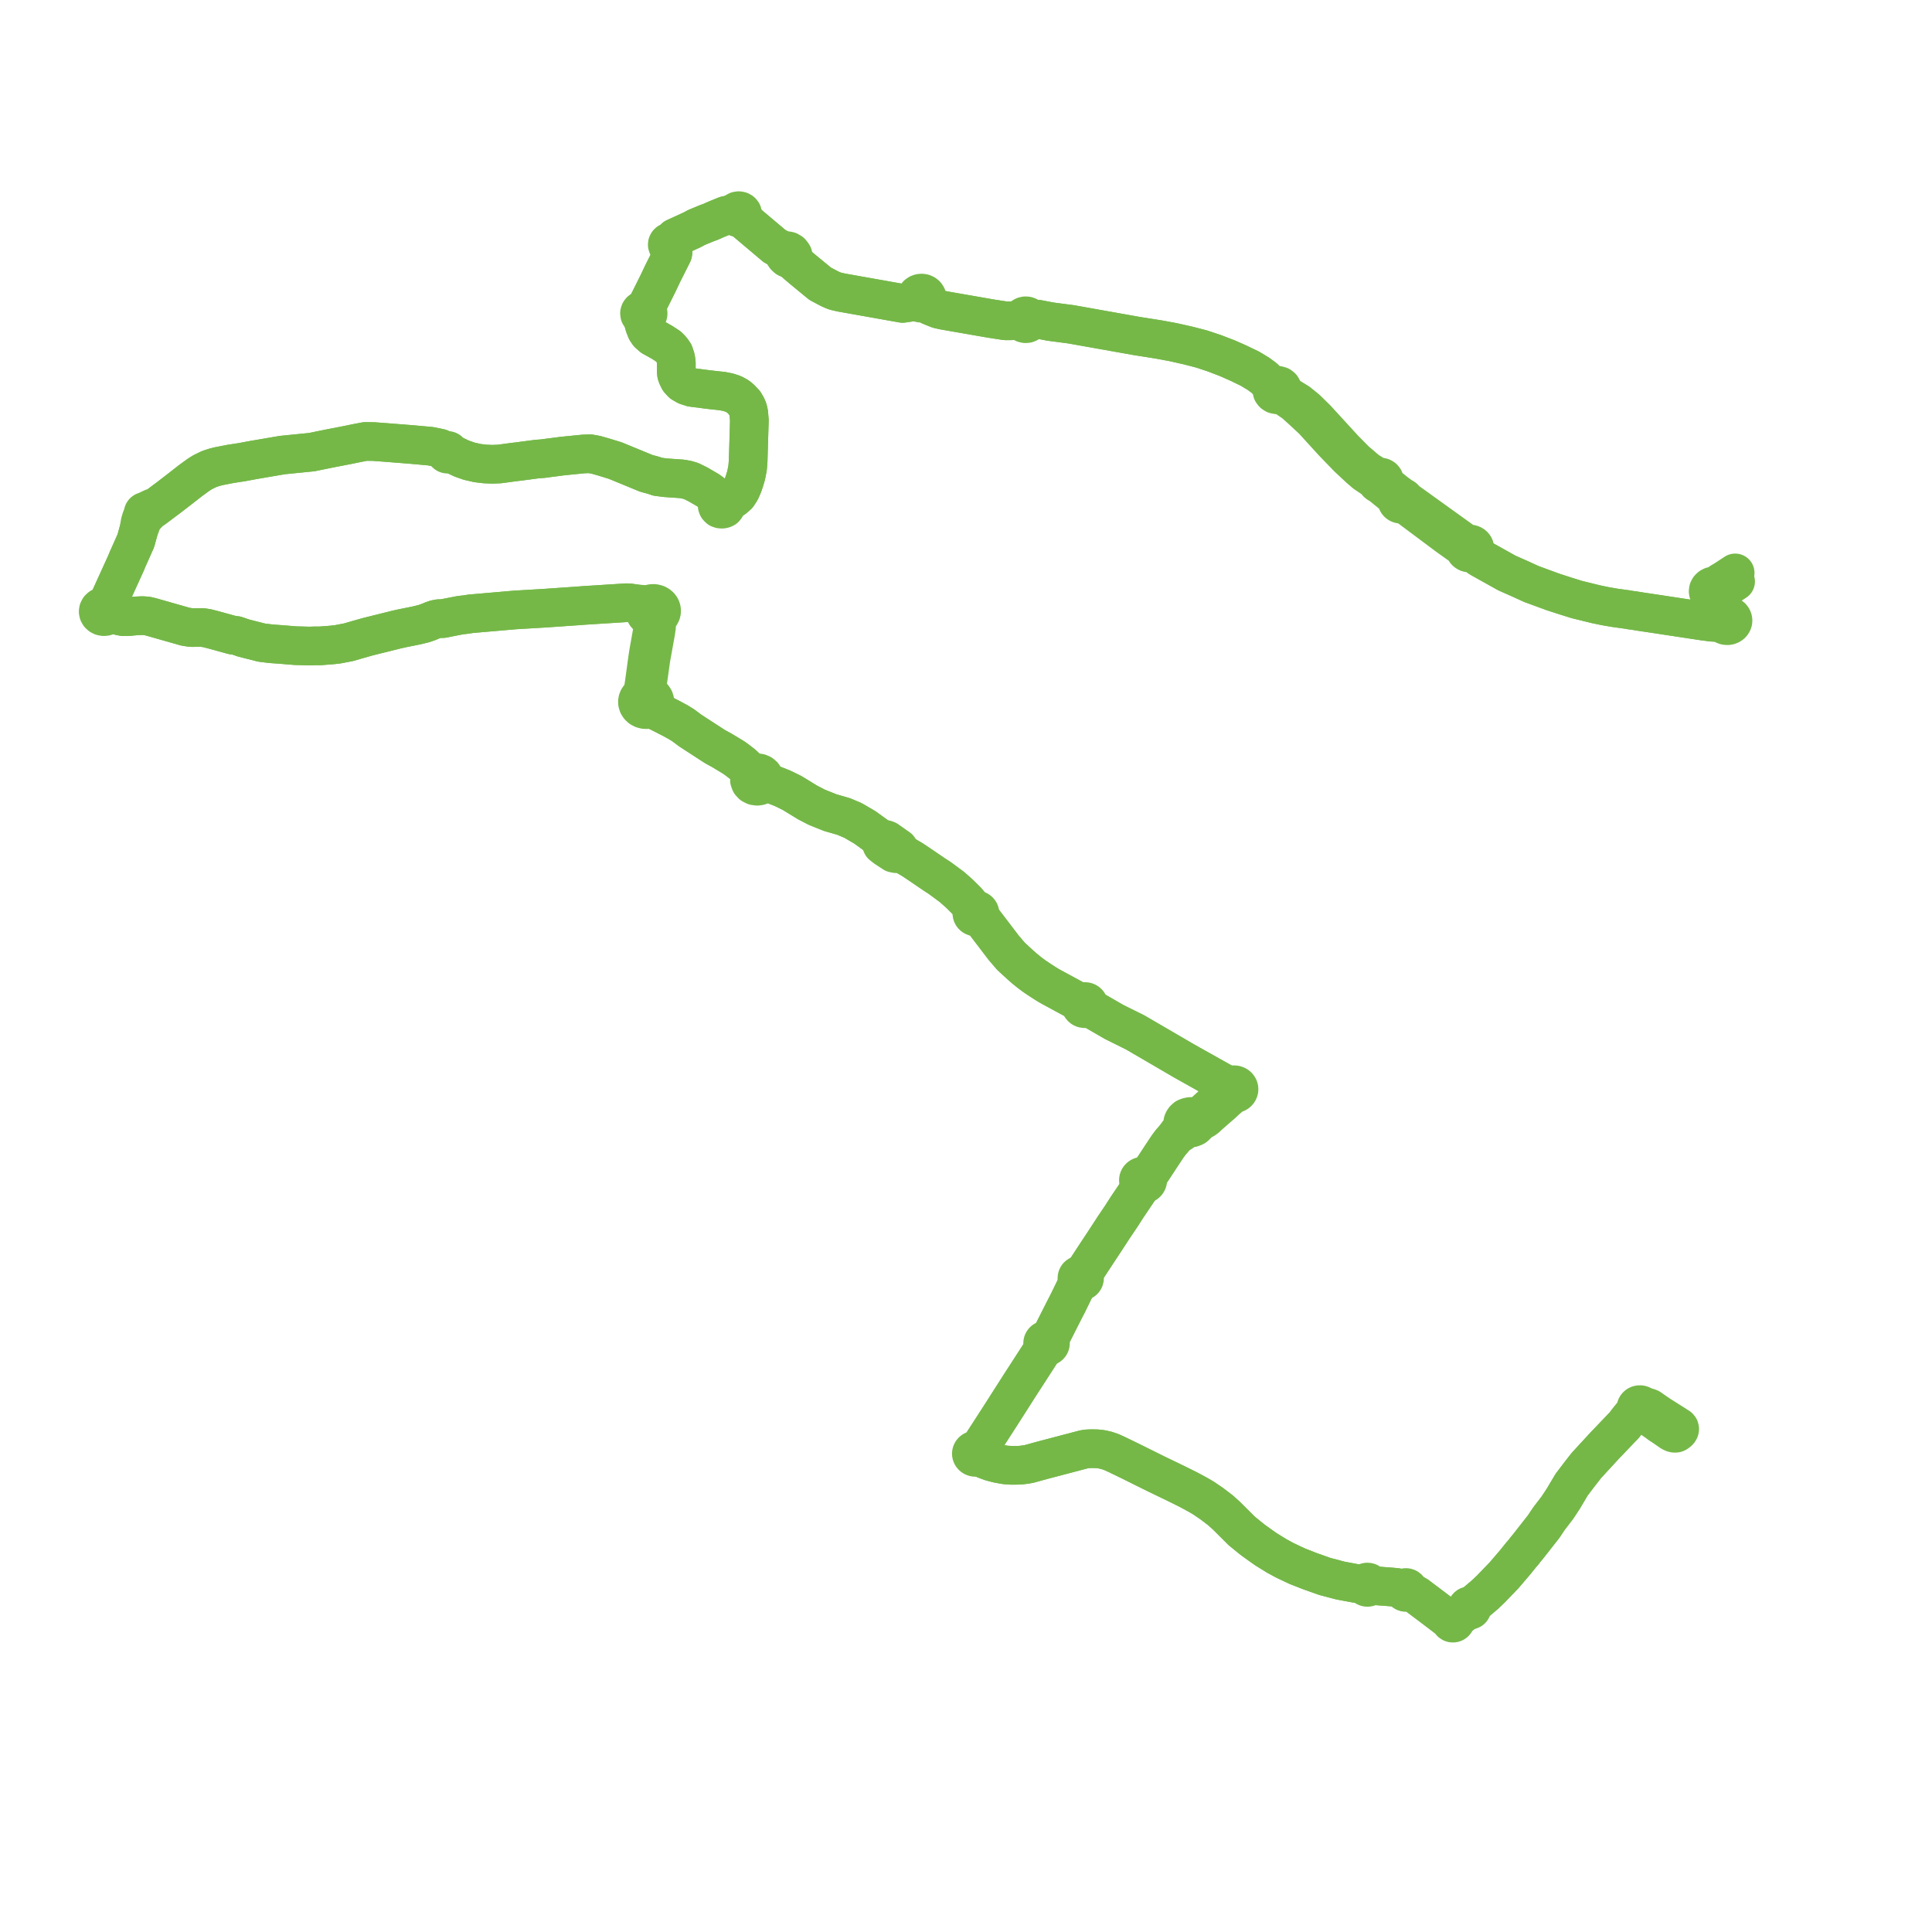     
<svg width="393.524" height="393.524" version="1.1"
     xmlns="http://www.w3.org/2000/svg">

  <title>Plan de ligne</title>
  <desc>Du 2013-08-26 au 9999-01-01</desc>

<path d='M 338.148 290.13 L 335.746 288.463 L 335.719 288.443 L 335.337 288.178 L 335.184 288.002 L 335.071 287.8 L 335.025 287.651 L 334.961 287.436 L 334.885 287.13 L 334.835 287.006 L 334.798 286.89 L 334.805 286.778 L 334.787 286.648 L 334.741 286.523 L 334.671 286.408 L 334.577 286.307 L 334.463 286.222 L 334.318 286.152 L 334.16 286.11 L 333.996 286.098 L 333.831 286.116 L 333.727 286.144 L 333.628 286.185 L 333.537 286.238 L 333.454 286.301 L 333.371 286.386 L 333.305 286.482 L 333.261 286.576 L 333.232 286.675 L 333.22 286.777 L 333.225 286.879 L 333.246 286.978 L 333.283 287.073 L 333.334 287.162 L 333.4 287.244 L 333.478 287.316 L 333.012 287.671 L 332.337 288.382 L 331.557 289.348 L 330.86 290.26 L 330.662 290.468 L 327.522 293.754 L 326.924 294.373 L 325.574 295.839 L 323.124 298.503 L 321.731 300.288 L 320.106 302.429 L 318.448 305.227 L 317.213 307.104 L 315.762 308.994 L 315.545 309.277 L 315.174 309.821 L 314.454 310.91 L 311.339 314.882 L 310.918 315.393 L 310.816 315.517 L 310.711 315.645 L 310.273 316.218 L 309.823 316.725 L 309.75 316.816 L 309.639 316.954 L 308.671 318.161 L 307.619 319.393 L 306.38 320.845 L 305.915 321.328 L 303.607 323.725 L 302.472 324.803 L 301.38 325.727 L 300.907 326.127 L 300.288 326.651 L 299.62 327.155 L 299.545 327.115 L 299.463 327.087 L 299.377 327.071 L 299.289 327.067 L 299.202 327.078 L 299.119 327.099 L 299.04 327.134 L 298.969 327.179 L 298.907 327.235 L 298.851 327.308 L 298.811 327.389 L 298.789 327.475 L 298.786 327.564 L 298.803 327.651 L 298.837 327.734 L 298.889 327.81 L 298.956 327.876 L 298.423 328.274 L 297.606 328.972 L 296.91 329.518 L 296.739 329.65 L 296.395 329.914 L 296.332 329.838 L 296.245 329.77 L 296.219 329.754 L 296.142 329.718 L 296.094 329.703 L 296.018 329.688 L 295.891 329.684 L 295.763 329.709 L 295.678 329.743 L 295.631 329.769 L 295.561 329.821 L 295.528 329.854 L 295.479 329.917 L 295.455 329.957 L 295.426 330.03 L 295.008 329.805 L 291.976 327.498 L 289.666 325.761 L 289.494 325.631 L 289.204 325.411 L 288.676 325.011 L 287.812 324.513 L 287.144 324.218 L 286.864 324.108 L 286.915 324.003 L 286.925 323.968 L 286.937 323.903 L 286.935 323.802 L 286.911 323.701 L 286.882 323.637 L 286.814 323.542 L 286.754 323.487 L 286.66 323.424 L 286.589 323.393 L 286.471 323.362 L 286.356 323.354 L 286.304 323.357 L 286.223 323.37 L 286.176 323.384 L 286.09 323.418 L 285.993 323.479 L 285.911 323.558 L 285.85 323.648 L 285.807 323.758 L 285.54 323.682 L 285.213 323.533 L 284.568 323.357 L 283.789 323.277 L 279.866 322.973 L 279.631 322.961 L 279.423 322.92 L 279.129 322.899 L 279.141 322.797 L 279.133 322.694 L 279.103 322.595 L 279.052 322.502 L 278.982 322.42 L 278.896 322.35 L 278.798 322.296 L 278.689 322.259 L 278.574 322.241 L 278.492 322.24 L 278.411 322.248 L 278.332 322.266 L 278.256 322.293 L 278.185 322.328 L 278.12 322.372 L 278.062 322.422 L 278.011 322.479 L 277.97 322.542 L 277.938 322.608 L 277.917 322.678 L 277.906 322.749 L 277.612 322.726 L 277.252 322.675 L 276.02 322.498 L 273.045 321.943 L 269.875 321.109 L 266.771 320.009 L 264.181 318.991 L 263.328 318.587 L 261.718 317.823 L 260.107 316.953 L 257.849 315.561 L 256.676 314.731 L 255.243 313.701 L 254.759 313.321 L 252.904 311.809 L 250.476 309.388 L 249.821 308.735 L 248.639 307.664 L 247.251 306.602 L 246.834 306.284 L 245.148 305.138 L 245.085 305.095 L 243.91 304.416 L 242.083 303.43 L 240.452 302.615 L 240.106 302.442 L 235.448 300.191 L 231.42 298.192 L 230.226 297.599 L 229.554 297.273 L 227.509 296.28 L 226.369 295.762 L 225.376 295.422 L 224.327 295.194 L 223.411 295.092 L 222.218 295.077 L 221.411 295.111 L 220.77 295.218 L 217.305 296.129 L 212.479 297.398 L 211.456 297.676 L 209.734 298.154 L 209.074 298.283 L 208.025 298.42 L 207.267 298.463 L 206.056 298.474 L 204.762 298.383 L 203.314 298.123 L 202.676 297.96 L 201.908 297.763 L 200.597 297.279 L 199.545 296.758 L 199.293 296.64 L 199.361 296.575 L 199.42 296.503 L 199.468 296.425 L 199.507 296.343 L 199.534 296.257 L 199.55 296.17 L 199.554 296.081 L 199.545 295.993 L 199.526 295.905 L 199.495 295.82 L 199.453 295.74 L 199.4 295.664 L 199.338 295.594 L 199.266 295.532 L 199.188 295.476 L 199.317 295.167 L 199.927 294.307 L 200.999 292.65 L 202.399 290.487 L 203.332 289.041 L 203.934 288.106 L 208.148 281.505 L 208.366 281.17 L 208.994 280.207 L 210.861 277.315 L 212.565 274.677 L 212.884 274.252 L 212.943 274.27 L 213.005 274.284 L 213.067 274.292 L 213.13 274.298 L 213.193 274.298 L 213.256 274.295 L 213.319 274.287 L 213.38 274.274 L 213.441 274.257 L 213.5 274.236 L 213.556 274.211 L 213.61 274.183 L 213.661 274.15 L 213.71 274.114 L 213.755 274.074 L 213.796 274.031 L 213.833 273.987 L 213.867 273.939 L 213.895 273.89 L 213.92 273.838 L 213.939 273.785 L 213.953 273.733 L 213.963 273.681 L 213.968 273.629 L 213.969 273.576 L 213.966 273.523 L 213.957 273.471 L 213.945 273.419 L 213.928 273.368 L 213.906 273.319 L 213.881 273.271 L 213.852 273.225 L 213.819 273.18 L 213.782 273.139 L 213.742 273.1 L 213.699 273.064 L 213.652 273.03 L 213.881 272.573 L 215.597 269.182 L 216.627 267.148 L 216.729 266.946 L 217.11 266.209 L 217.51 265.433 L 219.484 261.377 L 219.749 260.942 L 219.839 260.98 L 219.934 261.007 L 220.031 261.024 L 220.13 261.031 L 220.229 261.025 L 220.326 261.009 L 220.421 260.982 L 220.511 260.944 L 220.595 260.898 L 220.671 260.842 L 220.738 260.777 L 220.797 260.706 L 220.825 260.663 L 220.871 260.57 L 220.902 260.473 L 220.916 260.373 L 220.913 260.272 L 220.894 260.172 L 220.859 260.076 L 220.808 259.986 L 220.743 259.903 L 220.666 259.829 L 220.576 259.766 L 220.477 259.716 L 220.721 259.359 L 223.521 255.091 L 224.34 253.849 L 224.521 253.575 L 224.942 252.942 L 226.795 250.095 L 227.368 249.244 L 228.13 248.113 L 228.531 247.518 L 228.765 247.138 L 229.044 246.714 L 229.557 245.909 L 232.091 242.155 L 232.417 241.422 L 232.45 241.169 L 232.554 241.202 L 232.661 241.225 L 232.77 241.237 L 232.881 241.237 L 232.99 241.226 L 233.097 241.204 L 233.201 241.171 L 233.301 241.128 L 233.393 241.075 L 233.478 241.013 L 233.555 240.943 L 233.621 240.865 L 233.678 240.782 L 233.722 240.692 L 233.752 240.612 L 233.772 240.529 L 233.782 240.444 L 233.783 240.359 L 233.774 240.275 L 233.756 240.192 L 233.728 240.111 L 233.691 240.032 L 233.646 239.957 L 233.593 239.888 L 233.531 239.822 L 233.463 239.763 L 234.323 238.85 L 236.72 235.195 L 237.15 234.549 L 237.625 233.836 L 237.858 233.486 L 238.499 232.629 L 238.898 232.184 L 239.607 231.324 L 240.371 230.843 L 240.65 230.686 L 241.245 230.189 L 241.652 229.96 L 242.131 229.795 L 242.37 229.794 L 242.717 229.754 L 243.023 229.661 L 243.37 229.494 L 243.592 229.311 L 243.778 229.092 L 243.898 228.868 L 243.95 228.711 L 244.19 228.538 L 244.587 228.359 L 244.838 228.246 L 245.242 228.015 L 245.592 227.776 L 245.942 227.476 L 246.28 227.147 L 246.437 227.01 L 248.127 225.534 L 248.866 224.901 L 249.734 224.093 L 250.823 223.143 L 251.335 222.786 L 251.458 222.78 L 251.578 222.761 L 251.696 222.729 L 251.809 222.685 L 251.914 222.631 L 252.013 222.565 L 252.101 222.49 L 252.179 222.405 L 252.254 222.3 L 252.312 222.186 L 252.353 222.067 L 252.374 221.943 L 252.377 221.818 L 252.361 221.694 L 252.335 221.601 L 252.3 221.511 L 252.253 221.423 L 252.196 221.341 L 252.146 221.282 L 252.091 221.226 L 252.031 221.175 L 251.95 221.117 L 251.861 221.065 L 251.768 221.022 L 251.669 220.988 L 251.568 220.963 L 251.401 220.941 L 251.247 220.942 L 251.094 220.963 L 250.946 221.005 L 250.807 221.064 L 250.68 221.141 L 250.567 221.234 L 250.47 221.341 L 249.982 221 L 249.631 220.832 L 244.251 217.816 L 242.254 216.696 L 241.195 216.103 L 240.594 215.752 L 232.731 211.169 L 231.875 210.67 L 231.204 210.279 L 230.252 209.807 L 226.949 208.169 L 226.18 207.725 L 222.266 205.465 L 221.64 205.13 L 221.7 205.037 L 221.744 204.935 L 221.77 204.83 L 221.779 204.723 L 221.771 204.615 L 221.753 204.536 L 221.7 204.408 L 221.621 204.289 L 221.519 204.186 L 221.37 204.087 L 221.201 204.02 L 221.019 203.988 L 220.859 203.989 L 220.702 204.017 L 220.555 204.071 L 220.433 204.141 L 220.326 204.229 L 220.238 204.332 L 219.441 203.907 L 218.929 203.63 L 214.047 200.984 L 213.476 200.655 L 212.918 200.309 L 211.819 199.602 L 210.723 198.865 L 209.692 198.1 L 208.688 197.289 L 207.731 196.444 L 205.933 194.79 L 205.227 193.966 L 204.466 193.079 L 202.168 190.065 L 200.143 187.41 L 199.774 186.853 L 199.344 186.594 L 199.439 186.503 L 199.509 186.41 L 199.553 186.329 L 199.587 186.24 L 199.603 186.173 L 199.612 185.998 L 199.59 185.872 L 199.567 185.805 L 199.505 185.687 L 199.456 185.62 L 199.355 185.519 L 199.207 185.421 L 199.052 185.357 L 198.812 185.319 L 198.586 185.34 L 198.383 185.41 L 198.132 185.025 L 197.923 184.706 L 196.978 183.563 L 196.087 182.676 L 195.507 182.099 L 193.909 180.677 L 191.451 178.861 L 190.311 178.122 L 187.767 176.386 L 185.838 175.095 L 183.758 173.874 L 183.122 173.543 L 183.215 173.319 L 183.245 173.138 L 183.17 172.956 L 183.037 172.746 L 182.08 172.073 L 181.367 171.571 L 180.711 171.11 L 180.367 170.981 L 180.043 170.989 L 179.749 171.114 L 179.455 170.907 L 179.155 170.69 L 176.165 168.527 L 174.563 167.592 L 173.751 167.118 L 171.834 166.307 L 169.116 165.523 L 166.406 164.441 L 164.475 163.44 L 161.32 161.508 L 159.408 160.572 L 157.588 159.854 L 156.995 159.671 L 156.32 159.487 L 155.644 159.304 L 155.763 158.848 L 155.702 158.382 L 155.468 157.961 L 155.089 157.634 L 154.672 157.455 L 154.214 157.392 L 153.755 157.45 L 153.336 157.624 L 152.796 157.112 L 151.299 155.693 L 150.323 154.93 L 149.45 154.299 L 148.207 153.543 L 147.004 152.825 L 145.619 152.063 L 144.082 151.067 L 143.468 150.669 L 141.893 149.648 L 140.585 148.795 L 139.168 147.735 L 138.116 147.085 L 136.688 146.314 L 134.11 145.001 L 132.982 143.988 L 133.201 143.697 L 133.342 143.37 L 133.398 143.023 L 133.366 142.674 L 133.247 142.34 L 133.047 142.038 L 132.826 141.82 L 132.563 141.642 L 132.083 141.018 L 131.792 140.406 L 131.8 139.877 L 131.934 138.873 L 132.176 137.152 L 132.282 136.397 L 132.595 134.168 L 133.313 130.191 L 133.571 128.767 L 133.717 127.769 L 133.765 127.085 L 133.814 126.401 L 133.914 125.973 L 134.031 125.666 L 134.317 125.444 L 134.54 125.172 L 134.691 124.863 L 134.75 124.621 L 134.764 124.373 L 134.732 124.126 L 134.655 123.888 L 134.535 123.663 L 134.341 123.423 L 134.099 123.221 L 133.816 123.064 L 133.505 122.959 L 133.177 122.908 L 132.709 122.933 L 132.266 123.069 L 131.777 123.371 L 131.133 123.17 L 130.728 123.084 L 130.181 123.056 L 129.636 122.994 L 128.717 122.864 L 128.306 122.806 L 127.651 122.766 L 118.983 123.315 L 117.476 123.429 L 116.316 123.51 L 111.997 123.809 L 111.026 123.877 L 110.535 123.906 L 104.867 124.242 L 104.237 124.297 L 95.937 125.014 L 94.8 125.185 L 93.75 125.304 L 91.758 125.693 L 91.152 125.813 L 90.211 126 L 89.95 126.003 L 89.387 126.009 L 88.698 126.145 L 88.011 126.384 L 87.375 126.658 L 86.367 127.014 L 84.817 127.394 L 81.896 127.982 L 80.828 128.221 L 78.622 128.77 L 74.93 129.689 L 72.891 130.263 L 71.022 130.808 L 68.781 131.239 L 67.634 131.367 L 65.254 131.553 L 64.058 131.555 L 63.061 131.589 L 60.185 131.514 L 59.5 131.458 L 57.113 131.263 L 55.2 131.125 L 53.271 130.888 L 49.556 129.941 L 48.947 129.723 L 48.084 129.43 L 47.425 129.379 L 45.042 128.723 L 43.567 128.317 L 42.16 127.953 L 41.176 127.809 L 38.97 127.828 L 38.766 127.798 L 38.459 127.754 L 37.825 127.663 L 30.805 125.664 L 29.92 125.454 L 28.995 125.392 L 28.818 125.4 L 27.798 125.446 L 27.392 125.481 L 26.373 125.579 L 25.274 125.61 L 25.151 125.614 L 24.499 125.498 L 23.794 125.298 L 22.98 125.068 L 22.668 125.001 L 22.305 124.922 L 22.379 124.603 L 22.339 124.28 L 22.19 123.983 L 21.945 123.741 L 21.628 123.576 L 21.781 123.24 L 22.372 121.936 L 25.653 114.728 L 25.965 113.967 L 26.987 111.676 L 27.667 110.15 L 28.273 107.957 L 28.976 106.099 L 29.439 105.365 L 29.69 104.946 L 29.836 104.899 L 29.957 104.813 L 30.038 104.696 L 30.071 104.563 L 30.903 103.939 L 31.608 103.41 L 32.337 102.862 L 33.549 101.947 L 34.265 101.418 L 36.549 99.659 L 37.521 98.899 L 38.342 98.258 L 38.752 97.937 L 40.459 96.693 L 41.281 96.179 L 42.096 95.781 L 42.616 95.529 L 43.648 95.19 L 44.506 94.968 L 46.901 94.5 L 49.361 94.119 L 51.529 93.713 L 53.209 93.425 L 57.49 92.693 L 63.49 92.092 L 65.503 91.683 L 67.32 91.314 L 70.888 90.623 L 72.618 90.263 L 74.423 89.921 L 76.135 89.942 L 76.775 89.99 L 77.454 90.042 L 78.93 90.152 L 82.586 90.441 L 83.771 90.534 L 87.717 90.891 L 89.617 91.284 L 90.839 91.865 L 90.765 91.962 L 90.728 92.076 L 90.731 92.193 L 90.775 92.304 L 90.855 92.398 L 90.962 92.466 L 91.082 92.501 L 91.208 92.504 L 91.329 92.475 L 91.436 92.417 L 91.52 92.334 L 91.573 92.233 L 94.043 93.404 L 95.561 93.936 L 97.26 94.324 L 98.79 94.507 L 100.275 94.567 L 101.708 94.512 L 104.778 94.099 L 105.665 93.996 L 109.404 93.503 L 110.572 93.419 L 111.314 93.317 L 114.586 92.893 L 118.293 92.524 L 118.816 92.473 L 120.16 92.418 L 121.358 92.631 L 122.946 93.084 L 125.336 93.819 L 127.459 94.693 L 131.637 96.414 L 133.049 96.793 L 133.962 97.106 L 135.593 97.313 L 137.217 97.425 L 138.88 97.54 L 139.921 97.727 L 140.812 97.993 L 142.208 98.683 L 142.741 98.995 L 144.353 99.937 L 144.918 100.354 L 145.341 100.738 L 145.944 101.486 L 146.545 102.301 L 146.31 102.463 L 146.121 102.691 L 146.081 103.033 L 146.183 103.309 L 146.461 103.593 L 146.755 103.693 L 147.101 103.716 L 147.392 103.649 L 147.622 103.541 L 147.805 103.319 L 147.868 103.045 L 147.828 102.782 L 147.713 102.546 L 148.262 102.252 L 149.503 101.52 L 150.266 100.857 L 150.867 99.927 L 151.34 98.845 L 151.666 97.878 L 151.992 96.779 L 152.281 95.283 L 152.391 93.893 L 152.511 89.847 L 152.604 86.676 L 152.635 85.615 L 152.518 84.177 L 152.376 83.508 L 152.144 82.891 L 151.658 82.049 L 150.841 81.188 L 150.199 80.682 L 149.349 80.229 L 148.32 79.895 L 147.171 79.666 L 144.422 79.365 L 143.575 79.255 L 140.922 78.913 L 139.808 78.551 L 138.932 78.042 L 138.324 77.389 L 137.956 76.655 L 137.804 76.203 L 137.758 75.796 L 137.756 74.71 L 137.762 73.86 L 137.634 72.983 L 137.296 71.956 L 136.788 71.221 L 136.161 70.582 L 134.913 69.764 L 133.698 69.078 L 132.882 68.633 L 132.076 67.922 L 131.653 67.297 L 131.27 66.319 L 131.079 65.639 L 131.01 65.129 L 131.371 64.603 L 131.616 64.505 L 131.817 64.348 L 131.955 64.143 L 132.012 63.948 L 132.012 63.745 L 131.928 63.504 L 131.762 63.298 L 131.726 62.357 L 132.092 61.624 L 134.064 57.671 L 134.581 56.573 L 134.721 56.277 L 134.984 55.723 L 135.281 55.131 L 136.341 53.02 L 136.774 52.158 L 137.023 51.675 L 137.076 51.432 L 136.945 51.045 L 136.73 50.413 L 136.966 50.328 L 137.15 50.171 L 137.256 49.966 L 137.271 49.742 L 137.19 49.528 L 137.027 49.355 L 136.803 49.247 L 137.305 48.629 L 137.479 48.414 L 138.64 47.886 L 139.12 47.668 L 141.029 46.788 L 141.884 46.327 L 143.94 45.477 L 144.69 45.206 L 145.874 44.68 L 147.813 43.889 L 148.521 43.742 L 148.883 43.843 L 149.096 43.888 L 149.423 43.942 L 149.745 44.009 L 149.919 44.191 L 150.15 44.316 L 150.414 44.366 L 150.682 44.34 L 150.926 44.239 L 151.213 44.515 L 151.894 45.169 L 156.315 48.899 L 157.811 50.161 L 159.435 50.99 L 159.894 51.273 L 159.672 51.599 L 159.74 51.944 L 159.933 52.232 L 160.318 52.583 L 160.758 52.774 L 161.208 52.679 L 161.56 53.098 L 161.913 53.517 L 163.079 54.512 L 163.376 54.765 L 167.061 57.796 L 168.973 58.808 L 169.725 59.145 L 170.15 59.297 L 171.326 59.574 L 182.901 61.631 L 183.842 61.799 L 185.377 61.574 L 185.882 61.458 L 186.632 61.169 L 186.837 61.437 L 187.125 61.636 L 187.469 61.747 L 187.836 61.759 L 188.188 61.671 L 188.492 61.491 L 189.081 61.983 L 189.46 62.3 L 191.15 62.982 L 192.355 63.241 L 196.86 64.025 L 201.816 64.887 L 204.847 65.353 L 206.067 65.34 L 206.343 65.311 L 207.469 65.3 L 208.03 65.254 L 208.127 65.509 L 208.312 65.722 L 208.567 65.87 L 208.862 65.937 L 209.166 65.915 L 209.445 65.806 L 209.669 65.623 L 209.812 65.385 L 209.859 65.119 L 211.355 65.006 L 213.93 65.502 L 215.269 65.678 L 218.161 66.058 L 222.613 66.85 L 231.504 68.434 L 235.924 69.132 L 238.92 69.684 L 242.057 70.389 L 243.511 70.766 L 244.774 71.094 L 247.388 71.964 L 250.062 72.993 L 252.326 73.998 L 254.621 75.109 L 256.301 76.123 L 257.475 76.981 L 258.679 78.173 L 259.146 78.635 L 259.33 78.793 L 259.117 79.105 L 259.049 79.464 L 259.132 79.82 L 259.358 80.125 L 259.694 80.336 L 260.165 80.426 L 260.949 80.509 L 261.233 80.56 L 261.636 80.753 L 262.173 81.111 L 263.644 82.119 L 265.165 83.49 L 267.397 85.56 L 271.51 90.074 L 272.827 91.436 L 274.544 93.211 L 276.858 95.372 L 278.056 96.403 L 279.665 97.484 L 280.345 97.853 L 280.358 98.036 L 280.421 98.211 L 280.532 98.366 L 280.742 98.527 L 281.001 98.618 L 281.41 98.95 L 282.217 99.605 L 283.517 100.659 L 283.917 100.991 L 284.155 101.256 L 284.303 101.513 L 284.534 101.979 L 284.538 102.034 L 284.546 102.088 L 284.559 102.143 L 284.577 102.196 L 284.599 102.248 L 284.625 102.298 L 284.656 102.346 L 284.69 102.392 L 284.729 102.436 L 284.771 102.477 L 284.828 102.524 L 284.89 102.567 L 284.956 102.604 L 285.026 102.635 L 285.099 102.661 L 285.174 102.68 L 285.251 102.693 L 285.329 102.7 L 285.407 102.7 L 285.485 102.694 L 285.562 102.681 L 285.638 102.662 L 285.71 102.637 L 285.781 102.606 L 285.847 102.569 L 285.909 102.527 L 286.429 102.916 L 286.687 103.109 L 294.837 109.196 L 294.94 109.272 L 297.942 111.411 L 298.326 111.594 L 298.315 111.721 L 298.325 111.849 L 298.353 111.973 L 298.402 112.094 L 298.468 112.207 L 298.551 112.311 L 298.65 112.404 L 298.762 112.485 L 298.886 112.55 L 299.025 112.603 L 299.172 112.637 L 299.322 112.651 L 299.474 112.647 L 299.622 112.624 L 299.766 112.582 L 299.901 112.521 L 300.025 112.445 L 300.3 112.782 L 300.556 112.976 L 301.427 113.638 L 302.536 114.258 L 306.035 116.211 L 306.955 116.725 L 309.449 117.824 L 311.932 118.959 L 316.383 120.591 L 318.966 121.425 L 321.204 122.123 L 325.074 123.073 L 326.974 123.468 L 328.939 123.807 L 331.298 124.133 L 332.254 124.295 L 332.647 124.333 L 334.126 124.574 L 334.869 124.685 L 337.382 125.06 L 337.91 125.141 L 347.103 126.537 L 347.901 126.632 L 348.517 126.724 L 349.312 126.772 L 350.13 126.71 L 350.644 126.671 L 350.733 126.874 L 350.867 127.057 L 351.041 127.212 L 351.247 127.332 L 351.477 127.413 L 351.72 127.449 L 351.967 127.441 L 352.207 127.388 L 352.429 127.293 L 352.624 127.16 L 352.787 126.99 L 352.906 126.796 L 352.976 126.582 L 352.994 126.361 L 352.955 126.126 L 352.859 125.905 L 352.708 125.709 L 352.512 125.547 L 352.294 125.433 L 352.055 125.363 L 351.804 125.339 L 351.553 125.361 L 351.404 124.945 L 351.35 124.792 L 350.896 123.981 L 350.458 123.197 L 350.178 122.697 L 350.063 122.439 L 349.907 122.061 L 349.696 121.4 L 349.992 121.221 L 350.218 120.976 L 350.354 120.683 L 350.388 120.368 L 350.333 120.094 L 350.201 119.842 L 350.053 119.674 L 349.939 119.58 L 349.977 119.22 L 350.048 119.067 L 350.12 118.91 L 350.486 118.576 L 351.347 118.06 L 353.436 116.69' fill='transparent' stroke='#75b848' stroke-linecap='round' stroke-linejoin='round' stroke-width='7.87'/><path d='M 353.524 118.447 L 352.294 119.238 L 351.744 119.632 L 351.036 120.02 L 350.333 120.094 L 350.201 119.842 L 350.053 119.674 L 349.939 119.58 L 349.553 119.391 L 349.116 119.334 L 348.857 119.383 L 348.699 119.412 L 348.379 119.579 L 348.13 119.823 L 347.975 120.121 L 347.927 120.447 L 347.971 120.71 L 348.086 120.956 L 348.241 121.147 L 348.55 121.367 L 348.921 121.488 L 349.317 121.5 L 349.696 121.4 L 349.907 122.061 L 350.063 122.439 L 350.178 122.697 L 350.896 123.981 L 351.35 124.792 L 351.404 124.945 L 351.553 125.361 L 351.321 125.426 L 351.11 125.531 L 350.926 125.672 L 350.779 125.843 L 350.673 126.036 L 350.615 126.244 L 350.605 126.459 L 350.644 126.671 L 350.13 126.71 L 349.312 126.772 L 348.517 126.724 L 347.901 126.632 L 347.103 126.537 L 338.836 125.281 L 337.382 125.06 L 334.869 124.685 L 334.126 124.574 L 332.647 124.333 L 332.254 124.295 L 331.298 124.133 L 328.939 123.807 L 326.974 123.468 L 325.571 123.176 L 325.074 123.073 L 321.204 122.123 L 318.966 121.425 L 316.383 120.591 L 311.932 118.959 L 311.34 118.688 L 309.449 117.824 L 306.955 116.725 L 306.035 116.211 L 301.427 113.638 L 300.556 112.976 L 300.3 112.782 L 300.025 112.445 L 300.151 112.338 L 300.255 112.215 L 300.334 112.078 L 300.387 111.931 L 300.411 111.779 L 300.409 111.646 L 300.386 111.516 L 300.342 111.391 L 300.278 111.272 L 300.196 111.161 L 300.087 111.054 L 299.961 110.964 L 299.82 110.892 L 299.67 110.84 L 299.511 110.809 L 299.349 110.799 L 299.187 110.813 L 299.03 110.848 L 298.88 110.904 L 298.561 110.674 L 297.505 109.915 L 297.148 109.658 L 289.672 104.284 L 288.201 103.228 L 286.958 102.336 L 286.182 101.778 L 286.159 101.713 L 286.13 101.65 L 286.094 101.589 L 286.051 101.531 L 286.003 101.477 L 285.95 101.428 L 285.892 101.383 L 285.829 101.343 L 285.762 101.308 L 285.692 101.279 L 285.62 101.256 L 285.544 101.238 L 285.468 101.227 L 285.391 101.222 L 285.007 100.815 L 284.445 100.412 L 284.099 100.135 L 283.323 99.513 L 282.511 98.863 L 281.846 98.33 L 281.945 98.171 L 281.996 97.995 L 281.997 97.813 L 281.916 97.575 L 281.751 97.375 L 281.519 97.235 L 281.247 97.171 L 280.96 97.193 L 280.884 97.163 L 280.12 96.847 L 279.546 96.504 L 278.521 95.875 L 276.08 93.785 L 273.719 91.386 L 271.174 88.608 L 268.14 85.296 L 266.119 83.316 L 264.443 81.959 L 263.47 81.366 L 262.487 80.766 L 262.419 80.729 L 261.807 80.397 L 261.23 79.709 L 261.232 79.191 L 261.048 78.856 L 260.735 78.606 L 260.25 78.468 L 259.747 78.534 L 259.33 78.793 L 259.146 78.635 L 258.679 78.173 L 257.475 76.981 L 256.301 76.123 L 255.09 75.391 L 254.621 75.109 L 252.326 73.998 L 250.062 72.993 L 247.388 71.964 L 244.774 71.094 L 242.544 70.515 L 242.057 70.389 L 238.92 69.684 L 235.924 69.132 L 231.504 68.434 L 224.438 67.175 L 222.613 66.85 L 218.161 66.058 L 213.93 65.502 L 211.355 65.006 L 209.859 65.119 L 209.805 64.854 L 209.656 64.619 L 209.427 64.439 L 209.145 64.336 L 208.841 64.32 L 208.546 64.393 L 208.304 64.54 L 208.126 64.747 L 208.032 64.993 L 208.03 65.254 L 207.469 65.3 L 206.343 65.311 L 206.067 65.34 L 204.97 65.352 L 204.847 65.353 L 201.816 64.887 L 194.02 63.531 L 192.355 63.241 L 191.15 62.982 L 189.46 62.3 L 189.081 61.983 L 188.492 61.491 L 188.712 61.248 L 188.841 60.959 L 188.866 60.649 L 188.786 60.346 L 188.608 60.077 L 188.368 59.88 L 188.077 59.748 L 187.755 59.694 L 187.429 59.72 L 187.123 59.824 L 186.846 60.014 L 186.645 60.267 L 186.537 60.562 L 186.532 60.872 L 186.632 61.169 L 185.882 61.458 L 185.377 61.574 L 183.842 61.799 L 181.457 61.375 L 171.326 59.574 L 170.15 59.297 L 169.725 59.145 L 168.973 58.808 L 168.301 58.452 L 167.061 57.796 L 163.376 54.765 L 161.913 53.517 L 161.56 53.098 L 161.208 52.679 L 161.424 52.419 L 161.56 52.161 L 161.529 51.946 L 161.355 51.677 L 161.226 51.521 L 161.11 51.382 L 160.677 51.125 L 160.435 51.071 L 160.141 51.132 L 159.894 51.273 L 159.435 50.99 L 157.811 50.161 L 154.258 47.164 L 151.894 45.169 L 151.213 44.515 L 150.926 44.239 L 151.123 44.072 L 151.253 43.84 L 151.284 43.583 L 151.211 43.332 L 151.043 43.12 L 150.783 42.965 L 150.477 42.906 L 150.169 42.953 L 149.901 43.097 L 149.714 43.318 L 149.397 43.452 L 149.065 43.569 L 148.843 43.628 L 148.521 43.742 L 147.813 43.889 L 145.874 44.68 L 145.432 44.876 L 144.69 45.206 L 143.94 45.477 L 141.884 46.327 L 141.029 46.788 L 139.12 47.668 L 137.479 48.414 L 137.305 48.629 L 137.093 48.89 L 136.803 49.247 L 136.583 49.218 L 136.365 49.252 L 136.171 49.347 L 136.021 49.491 L 135.931 49.67 L 135.911 49.865 L 135.992 50.11 L 136.18 50.303 L 136.442 50.41 L 136.73 50.413 L 136.945 51.045 L 137.076 51.432 L 137.023 51.675 L 136.774 52.158 L 135.281 55.131 L 134.984 55.723 L 134.721 56.277 L 134.581 56.573 L 134.064 57.671 L 133.674 58.453 L 131.726 62.357 L 131.098 63.07 L 130.866 63.107 L 130.652 63.196 L 130.474 63.333 L 130.324 63.54 L 130.255 63.779 L 130.298 64.1 L 130.484 64.377 L 130.745 64.551 L 131.01 65.129 L 131.079 65.639 L 131.27 66.319 L 131.653 67.297 L 132.076 67.922 L 132.246 68.072 L 132.882 68.633 L 133.698 69.078 L 134.913 69.764 L 136.161 70.582 L 136.788 71.221 L 137.296 71.956 L 137.634 72.983 L 137.762 73.86 L 137.756 74.71 L 137.758 75.796 L 137.804 76.203 L 137.956 76.655 L 138.324 77.389 L 138.932 78.042 L 139.808 78.551 L 140.922 78.913 L 143.575 79.255 L 144.422 79.365 L 145.4 79.472 L 147.171 79.666 L 148.32 79.895 L 149.349 80.229 L 150.199 80.682 L 150.841 81.188 L 151.658 82.049 L 152.144 82.891 L 152.376 83.508 L 152.518 84.177 L 152.635 85.615 L 152.614 86.337 L 152.511 89.847 L 152.391 93.893 L 152.281 95.283 L 151.992 96.779 L 151.666 97.878 L 151.34 98.845 L 150.867 99.927 L 150.565 100.394 L 150.266 100.857 L 149.503 101.52 L 148.262 102.252 L 147.713 102.546 L 147.507 102.357 L 147.196 102.208 L 146.862 102.215 L 146.545 102.301 L 145.944 101.486 L 145.83 101.345 L 145.341 100.738 L 144.918 100.354 L 144.353 99.937 L 142.741 98.995 L 142.208 98.683 L 140.812 97.993 L 139.921 97.727 L 138.88 97.54 L 135.593 97.313 L 133.962 97.106 L 133.049 96.793 L 131.637 96.414 L 131.412 96.321 L 127.459 94.693 L 125.336 93.819 L 122.946 93.084 L 121.358 92.631 L 120.16 92.418 L 118.816 92.473 L 114.586 92.893 L 111.314 93.317 L 110.572 93.419 L 109.404 93.503 L 105.877 93.968 L 105.665 93.996 L 104.778 94.099 L 101.708 94.512 L 100.275 94.567 L 98.79 94.507 L 97.26 94.324 L 95.561 93.936 L 94.043 93.404 L 91.573 92.233 L 91.591 92.122 L 91.571 92.01 L 91.515 91.909 L 91.428 91.826 L 91.318 91.769 L 91.193 91.743 L 91.062 91.752 L 90.941 91.793 L 90.839 91.865 L 89.617 91.284 L 88.305 91.013 L 87.717 90.891 L 83.771 90.534 L 78.93 90.152 L 77.454 90.042 L 76.775 89.99 L 76.135 89.942 L 75.8 89.938 L 74.423 89.921 L 72.618 90.263 L 70.888 90.623 L 67.32 91.314 L 67.104 91.358 L 65.503 91.683 L 63.49 92.092 L 57.49 92.693 L 56.163 92.92 L 53.209 93.425 L 51.529 93.713 L 49.361 94.119 L 46.901 94.5 L 44.669 94.937 L 44.506 94.968 L 43.648 95.19 L 42.616 95.529 L 42.096 95.781 L 41.281 96.179 L 40.459 96.693 L 38.752 97.937 L 38.342 98.258 L 37.521 98.899 L 36.549 99.659 L 36.186 99.939 L 34.265 101.418 L 33.549 101.947 L 32.337 102.862 L 31.608 103.41 L 31.013 103.469 L 30.151 103.874 L 29.761 104.161 L 29.626 104.138 L 29.489 104.153 L 29.364 104.201 L 29.26 104.281 L 29.19 104.379 L 29.154 104.49 L 29.155 104.605 L 29.192 104.715 L 28.811 105.497 L 28.531 106.429 L 28.273 107.957 L 27.787 109.718 L 27.667 110.15 L 25.965 113.967 L 25.653 114.728 L 25.278 115.55 L 22.372 121.936 L 22.159 122.406 L 21.781 123.24 L 21.628 123.576 L 21.236 123.503 L 20.84 123.549 L 20.483 123.708 L 20.205 123.962 L 20.04 124.284 L 20 124.588 L 20.062 124.89 L 20.22 125.164 L 20.46 125.385 L 20.763 125.536 L 21.13 125.604 L 21.502 125.569 L 21.844 125.433 L 22.121 125.21 L 22.305 124.922 L 22.668 125.001 L 22.98 125.068 L 24.499 125.498 L 24.931 125.575 L 25.151 125.614 L 25.274 125.61 L 26.373 125.579 L 27.392 125.481 L 27.798 125.446 L 28.818 125.4 L 28.995 125.392 L 29.92 125.454 L 30.805 125.664 L 35.204 126.917 L 37.825 127.663 L 38.459 127.754 L 38.766 127.798 L 38.97 127.828 L 41.176 127.809 L 42.16 127.953 L 43.567 128.317 L 47.425 129.379 L 48.084 129.43 L 48.947 129.723 L 49.556 129.941 L 50.469 130.173 L 53.271 130.888 L 55.2 131.125 L 57.113 131.263 L 60.185 131.514 L 60.782 131.529 L 63.061 131.589 L 64.058 131.555 L 65.254 131.553 L 66.188 131.48 L 67.634 131.367 L 68.781 131.239 L 71.022 130.808 L 72.891 130.263 L 74.93 129.689 L 76.448 129.311 L 80.828 128.221 L 81.896 127.982 L 84.817 127.394 L 85.33 127.268 L 86.367 127.014 L 87.375 126.658 L 88.011 126.384 L 88.698 126.145 L 89.387 126.009 L 89.95 126.003 L 90.211 126 L 91.758 125.693 L 93.75 125.304 L 94.8 125.185 L 95.937 125.014 L 96.412 124.973 L 104.237 124.297 L 104.867 124.242 L 109.303 123.979 L 111.026 123.877 L 111.997 123.809 L 116.316 123.51 L 117.476 123.429 L 118.983 123.315 L 122.652 123.082 L 127.651 122.766 L 128.306 122.806 L 129.636 122.994 L 130.181 123.056 L 130.728 123.084 L 131.133 123.17 L 131.777 123.371 L 131.535 123.699 L 131.351 124.171 L 131.351 124.671 L 131.534 125.143 L 131.881 125.537 L 132.122 125.701 L 132.391 125.825 L 132.682 125.905 L 132.998 126.531 L 133.093 127.103 L 133.085 127.208 L 133.053 127.661 L 132.935 128.184 L 132.113 132.816 L 132.011 133.468 L 131.908 134.12 L 131.672 135.851 L 131.57 136.6 L 131.468 137.345 L 131.237 139.044 L 131.079 140.042 L 130.991 140.608 L 130.953 140.858 L 130.818 141.277 L 130.631 141.666 L 130.373 141.849 L 130.159 142.072 L 129.994 142.326 L 129.886 142.603 L 129.838 142.892 L 129.851 143.184 L 129.969 143.574 L 130.195 143.923 L 130.514 144.212 L 130.687 144.303 L 130.905 144.418 L 131.343 144.531 L 131.799 144.542 L 132.243 144.45 L 132.646 144.261 L 132.982 143.988 L 134.11 145.001 L 134.386 145.142 L 136.688 146.314 L 138.116 147.085 L 139.168 147.735 L 140.585 148.795 L 141.29 149.255 L 141.893 149.648 L 143.468 150.669 L 144.082 151.067 L 145.619 152.063 L 147.004 152.825 L 148.207 153.543 L 149.102 154.087 L 149.45 154.299 L 150.323 154.93 L 151.299 155.693 L 152.796 157.112 L 153.336 157.624 L 152.926 157.979 L 152.688 158.441 L 152.674 158.665 L 152.656 158.947 L 152.834 159.43 L 152.97 159.578 L 153.196 159.823 L 153.695 160.074 L 154.264 160.149 L 154.698 160.079 L 155.093 159.905 L 155.416 159.639 L 155.644 159.304 L 156.32 159.487 L 156.995 159.671 L 157.588 159.854 L 159.408 160.572 L 161.32 161.508 L 164.475 163.44 L 166.406 164.441 L 169.116 165.523 L 171.834 166.307 L 173.751 167.118 L 176.095 168.486 L 176.165 168.527 L 179.155 170.69 L 179.455 170.907 L 179.749 171.114 L 179.644 171.207 L 179.538 171.402 L 179.468 171.57 L 179.487 171.778 L 179.634 172.125 L 180.071 172.48 L 180.422 172.742 L 180.708 172.928 L 181.008 173.124 L 182.021 173.785 L 182.516 173.888 L 182.861 173.801 L 183.122 173.543 L 183.758 173.874 L 185.838 175.095 L 187.767 176.386 L 189.115 177.306 L 190.311 178.122 L 191.451 178.861 L 193.909 180.677 L 195.507 182.099 L 196.978 183.563 L 197.923 184.706 L 198.132 185.025 L 198.383 185.41 L 198.2 185.53 L 198.077 185.669 L 197.987 185.85 L 197.958 185.982 L 197.954 186.051 L 197.963 186.157 L 197.982 186.24 L 198.022 186.341 L 198.077 186.436 L 198.171 186.546 L 198.252 186.615 L 198.313 186.655 L 198.43 186.715 L 198.543 186.753 L 198.61 186.769 L 198.71 186.782 L 198.773 186.785 L 198.911 186.777 L 199.002 186.759 L 199.099 186.73 L 199.176 186.698 L 199.263 186.651 L 199.344 186.594 L 199.774 186.853 L 200.143 187.41 L 200.704 188.145 L 204.466 193.079 L 205.227 193.966 L 205.933 194.79 L 207.731 196.444 L 207.962 196.648 L 208.688 197.289 L 209.692 198.1 L 210.723 198.865 L 211.819 199.602 L 212.918 200.309 L 213.476 200.655 L 214.047 200.984 L 215.706 201.883 L 218.929 203.63 L 219.441 203.907 L 220.238 204.332 L 220.168 204.459 L 220.125 204.594 L 220.112 204.734 L 220.131 204.874 L 220.204 205.058 L 220.279 205.163 L 220.372 205.256 L 220.482 205.334 L 220.634 205.405 L 220.798 205.446 L 220.969 205.458 L 221.14 205.438 L 221.287 205.394 L 221.423 205.326 L 221.542 205.237 L 221.64 205.13 L 222.266 205.465 L 222.882 205.821 L 226.949 208.169 L 230.252 209.807 L 231.204 210.279 L 231.875 210.67 L 232.731 211.169 L 233.383 211.549 L 240.594 215.752 L 241.195 216.103 L 242.254 216.696 L 242.83 217.019 L 249.631 220.832 L 249.982 221 L 250.47 221.341 L 250.412 221.426 L 250.364 221.516 L 250.328 221.61 L 250.302 221.707 L 250.29 221.806 L 250.289 221.905 L 250.3 222.004 L 249.88 222.382 L 247.167 224.822 L 247 224.974 L 246.813 225.143 L 246.284 225.623 L 245.578 226.264 L 245.448 226.382 L 245.069 226.713 L 244.616 227.062 L 244.349 227.224 L 244.197 227.316 L 244.143 227.349 L 243.697 227.527 L 243.429 227.593 L 243.189 227.49 L 242.929 227.423 L 242.656 227.405 L 242.489 227.415 L 242.378 227.422 L 242.098 227.481 L 241.798 227.57 L 241.562 227.679 L 241.242 227.963 L 241.177 228.056 L 241.053 228.231 L 240.977 228.401 L 240.928 228.52 L 240.913 228.725 L 240.94 228.911 L 240.975 229.012 L 240.883 229.213 L 240.744 229.585 L 240.624 229.821 L 240.529 230.002 L 240.354 230.291 L 239.988 230.734 L 239.902 230.867 L 239.607 231.324 L 238.898 232.184 L 238.499 232.629 L 237.858 233.486 L 237.625 233.836 L 237.15 234.549 L 236.72 235.195 L 235.74 236.69 L 234.323 238.85 L 233.463 239.763 L 233.384 239.707 L 233.299 239.659 L 233.209 239.62 L 233.114 239.589 L 233.016 239.566 L 232.917 239.554 L 232.817 239.55 L 232.716 239.556 L 232.617 239.571 L 232.52 239.595 L 232.426 239.629 L 232.337 239.67 L 232.253 239.72 L 232.176 239.778 L 232.106 239.842 L 232.044 239.912 L 231.991 239.988 L 231.945 240.074 L 231.91 240.163 L 231.886 240.255 L 231.875 240.35 L 231.875 240.444 L 231.887 240.539 L 231.912 240.63 L 231.946 240.717 L 231.992 240.801 L 232.047 240.88 L 232.113 240.952 L 232.186 241.019 L 232.268 241.077 L 232.356 241.128 L 232.45 241.169 L 232.417 241.422 L 232.091 242.155 L 230.051 245.178 L 229.557 245.909 L 229.044 246.714 L 228.765 247.138 L 228.531 247.518 L 227.368 249.244 L 226.795 250.095 L 226.197 251.015 L 224.942 252.942 L 224.521 253.575 L 224.34 253.849 L 223.521 255.091 L 222.046 257.34 L 220.721 259.359 L 220.477 259.716 L 220.422 259.694 L 220.305 259.662 L 220.184 259.646 L 220.123 259.645 L 220.001 259.655 L 219.883 259.681 L 219.771 259.724 L 219.667 259.78 L 219.575 259.851 L 219.496 259.934 L 219.462 259.98 L 219.406 260.079 L 219.369 260.185 L 219.351 260.295 L 219.353 260.406 L 219.375 260.514 L 219.417 260.619 L 219.477 260.717 L 219.554 260.804 L 219.645 260.88 L 219.749 260.942 L 219.484 261.377 L 218.221 263.973 L 217.51 265.433 L 217.11 266.209 L 216.729 266.946 L 216.627 267.148 L 214.641 271.072 L 213.881 272.573 L 213.652 273.03 L 213.596 272.996 L 213.537 272.966 L 213.476 272.94 L 213.412 272.92 L 213.346 272.904 L 213.279 272.893 L 213.211 272.887 L 213.143 272.887 L 213.075 272.892 L 213.008 272.902 L 212.942 272.916 L 212.878 272.936 L 212.815 272.96 L 212.756 272.99 L 212.699 273.023 L 212.646 273.06 L 212.597 273.102 L 212.552 273.147 L 212.511 273.195 L 212.475 273.246 L 212.444 273.299 L 212.42 273.353 L 212.4 273.408 L 212.385 273.464 L 212.376 273.521 L 212.372 273.579 L 212.373 273.636 L 212.38 273.693 L 212.392 273.75 L 212.409 273.806 L 212.431 273.86 L 212.458 273.912 L 212.49 273.962 L 212.526 274.01 L 212.567 274.055 L 212.612 274.098 L 212.66 274.135 L 212.712 274.171 L 212.766 274.202 L 212.824 274.229 L 212.884 274.252 L 212.565 274.677 L 208.994 280.207 L 208.47 281.011 L 208.366 281.17 L 208.148 281.505 L 204.555 287.133 L 203.934 288.106 L 203.332 289.041 L 202.399 290.487 L 200.75 293.036 L 199.927 294.307 L 199.317 295.167 L 199.188 295.476 L 199.109 295.434 L 199.025 295.399 L 198.937 295.371 L 198.847 295.353 L 198.755 295.343 L 198.662 295.342 L 198.57 295.351 L 198.48 295.367 L 198.391 295.393 L 198.307 295.426 L 198.227 295.468 L 198.153 295.517 L 198.085 295.573 L 198.025 295.635 L 197.972 295.703 L 197.928 295.774 L 197.889 295.859 L 197.863 295.947 L 197.849 296.038 L 197.847 296.129 L 197.858 296.219 L 197.881 296.308 L 197.915 296.394 L 197.961 296.475 L 198.018 296.551 L 198.085 296.621 L 198.161 296.682 L 198.245 296.735 L 198.336 296.779 L 198.431 296.813 L 198.53 296.837 L 198.633 296.849 L 198.736 296.85 L 198.838 296.841 L 198.939 296.821 L 199.036 296.79 L 199.128 296.749 L 199.214 296.699 L 199.293 296.64 L 199.545 296.758 L 200.597 297.279 L 201.063 297.451 L 201.908 297.763 L 203.314 298.123 L 204.762 298.383 L 206.056 298.474 L 207.267 298.463 L 208.025 298.42 L 209.074 298.283 L 209.734 298.154 L 211.259 297.73 L 211.456 297.676 L 212.479 297.398 L 220.77 295.218 L 221.411 295.111 L 222.218 295.077 L 223.411 295.092 L 224.327 295.194 L 225.376 295.422 L 226.369 295.762 L 227.509 296.28 L 229.554 297.273 L 230.226 297.599 L 231.42 298.192 L 232.296 298.627 L 235.448 300.191 L 240.106 302.442 L 240.452 302.615 L 242.083 303.43 L 242.868 303.853 L 243.91 304.416 L 245.085 305.095 L 245.148 305.138 L 246.834 306.284 L 248.639 307.664 L 249.469 308.416 L 249.821 308.735 L 250.476 309.388 L 252.904 311.809 L 254.759 313.321 L 255.243 313.701 L 256.676 314.731 L 257.849 315.561 L 260.107 316.953 L 261.718 317.823 L 263.328 318.587 L 264.181 318.991 L 266.771 320.009 L 268.044 320.46 L 269.875 321.109 L 273.045 321.943 L 276.02 322.498 L 277.252 322.675 L 277.612 322.726 L 277.906 322.749 L 277.907 322.835 L 277.924 322.92 L 277.955 323.002 L 278 323.078 L 278.059 323.147 L 278.129 323.208 L 278.209 323.257 L 278.297 323.295 L 278.39 323.32 L 278.487 323.332 L 278.584 323.33 L 278.68 323.315 L 278.772 323.287 L 278.858 323.246 L 278.936 323.194 L 279.004 323.131 L 279.059 323.06 L 279.101 322.982 L 279.129 322.899 L 279.423 322.92 L 279.631 322.961 L 279.866 322.973 L 283.789 323.277 L 284.568 323.357 L 285.213 323.533 L 285.54 323.682 L 285.807 323.758 L 285.798 323.865 L 285.805 323.935 L 285.825 324.009 L 285.875 324.111 L 285.932 324.183 L 285.997 324.241 L 286.075 324.29 L 286.157 324.326 L 286.263 324.353 L 286.353 324.362 L 286.442 324.358 L 286.557 324.334 L 286.656 324.294 L 286.743 324.239 L 286.817 324.17 L 286.864 324.108 L 287.144 324.218 L 287.812 324.513 L 288.147 324.706 L 288.676 325.011 L 289.204 325.411 L 289.666 325.761 L 291.976 327.498 L 294.694 329.566 L 295.008 329.805 L 295.426 330.03 L 295.414 330.081 L 295.409 330.144 L 295.411 330.2 L 295.422 330.258 L 295.468 330.367 L 295.517 330.434 L 295.562 330.48 L 295.618 330.524 L 295.72 330.577 L 295.826 330.608 L 295.957 330.618 L 296.046 330.609 L 296.084 330.6 L 296.163 330.574 L 296.209 330.552 L 296.279 330.508 L 296.317 330.476 L 296.361 330.431 L 296.406 330.368 L 296.45 330.268 L 296.465 330.193 L 296.467 330.153 L 296.465 330.111 L 296.449 330.031 L 296.417 329.951 L 296.395 329.914 L 296.91 329.518 L 297.606 328.972 L 298.423 328.274 L 298.956 327.876 L 299.038 327.93 L 299.131 327.97 L 299.231 327.993 L 299.335 327.998 L 299.437 327.985 L 299.534 327.954 L 299.623 327.908 L 299.7 327.847 L 299.76 327.778 L 299.803 327.699 L 299.83 327.616 L 299.838 327.529 L 299.828 327.442 L 299.8 327.359 L 299.755 327.281 L 299.694 327.213 L 299.62 327.155 L 300.288 326.651 L 301.38 325.727 L 302.472 324.803 L 303.197 324.113 L 303.607 323.725 L 305.915 321.328 L 306.38 320.845 L 308.671 318.161 L 309.639 316.954 L 309.75 316.816 L 309.823 316.725 L 310.273 316.218 L 310.711 315.645 L 310.816 315.517 L 310.918 315.393 L 311.339 314.882 L 313.872 311.652 L 314.454 310.91 L 315.174 309.821 L 315.545 309.277 L 317.213 307.104 L 318.448 305.227 L 319.179 303.993 L 320.106 302.429 L 321.731 300.288 L 323.124 298.503 L 323.345 298.263 L 326.924 294.373 L 327.522 293.754 L 329.685 291.49 L 330.86 290.26 L 331.557 289.348 L 332.337 288.382 L 333.012 287.671 L 333.478 287.316 L 333.581 287.386 L 333.694 287.44 L 333.816 287.477 L 333.942 287.497 L 334.071 287.497 L 334.199 287.479 L 334.324 287.443 L 334.44 287.388 L 334.544 287.318 L 334.634 287.233 L 334.704 287.14 L 334.757 287.039 L 334.782 286.965 L 334.798 286.89 L 334.805 286.778 L 335.117 286.736 L 335.413 286.704 L 335.538 286.691 L 335.716 286.694 L 335.954 286.769 L 336.089 286.839 L 336.688 287.27 L 337.359 287.727 L 338.16 288.272 L 341.434 290.34 L 341.673 290.529 L 341.913 290.643 L 342.089 290.851 L 342.138 291.07 L 342.102 291.263 L 342.015 291.425 L 341.89 291.578 L 341.771 291.672 L 341.582 291.818 L 341.444 291.9 L 341.335 291.935 L 341.055 291.94 L 340.795 291.881 L 340.386 291.682 L 340.22 291.567 L 339.184 290.848 L 338.148 290.13' fill='transparent' stroke='#75b848' stroke-linecap='round' stroke-linejoin='round' stroke-width='7.87'/>
</svg>
